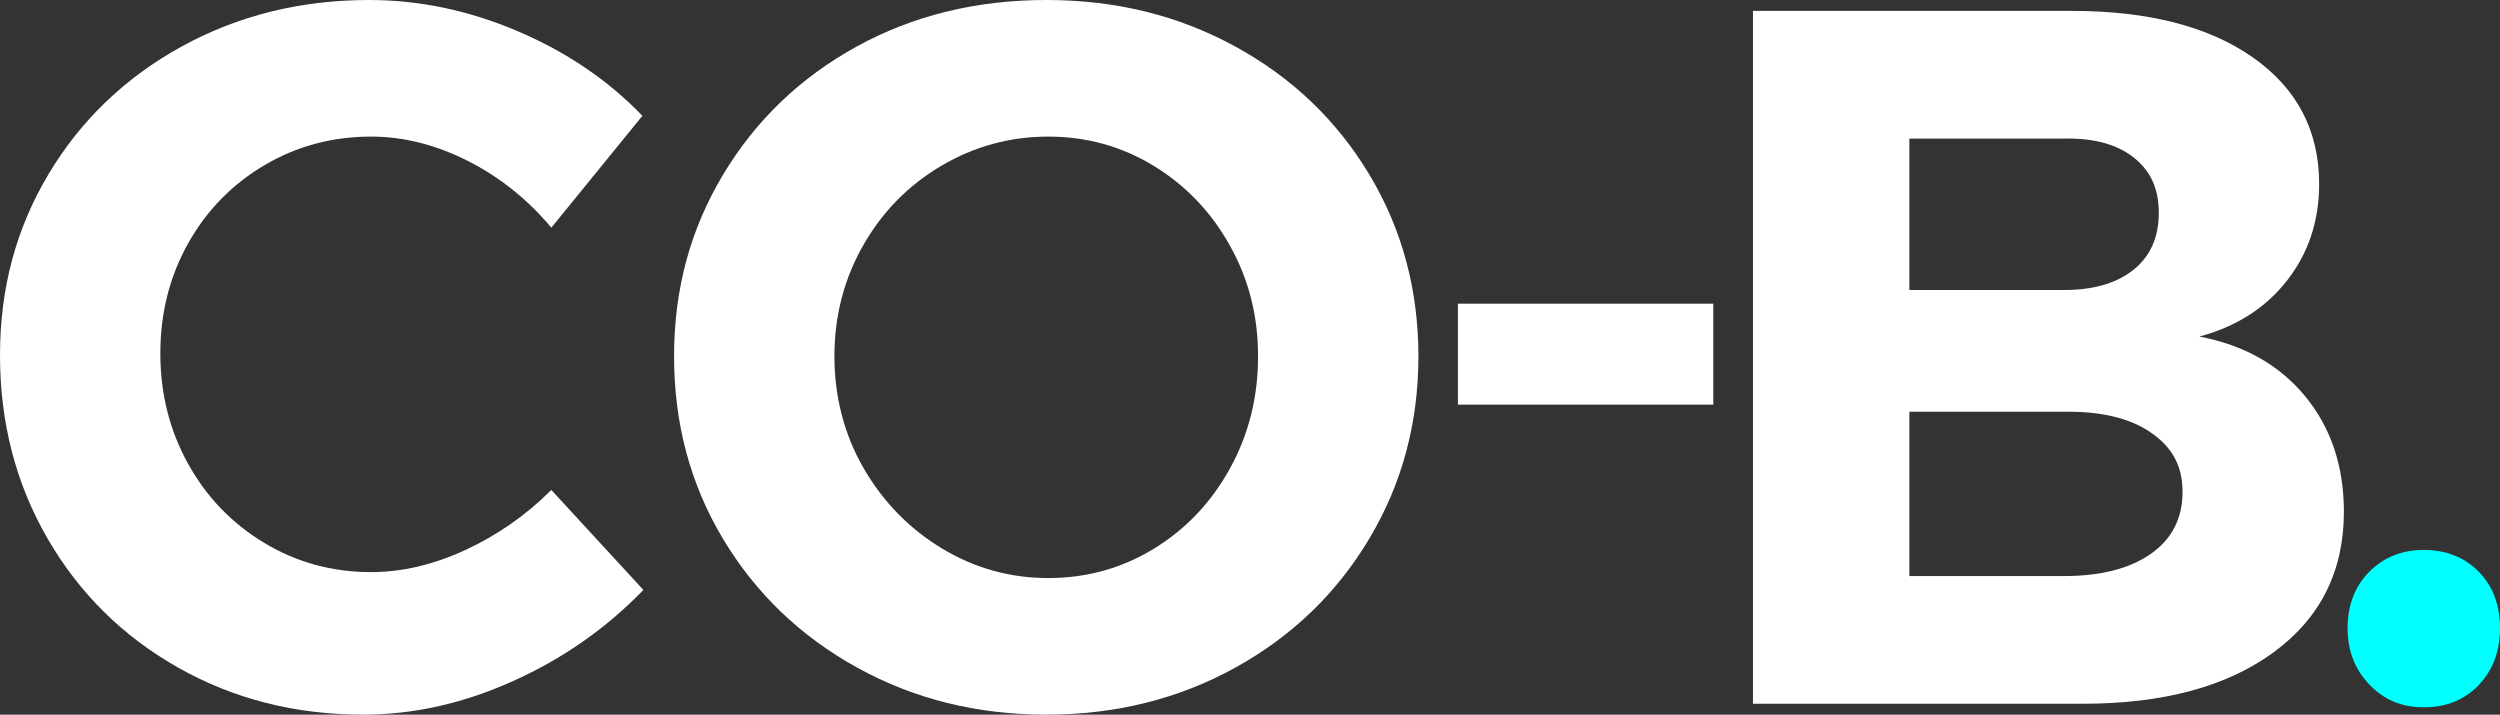 <svg xmlns="http://www.w3.org/2000/svg" id="Camada_2" data-name="Camada 2" viewBox="0 0 1262.86 361"><rect x="0" y="0" width="1262.86" height="361" fill="#333333" stroke="none"/><defs><style>      .cls-1 {        fill: aqua;      }      .cls-1, .cls-2 {        stroke-width: 0px;      }      .cls-2 {        fill: #fff;      }    </style></defs><g id="Camada_1-2" data-name="Camada 1"><g><g><path class="cls-2" d="M236.25,81.25c-16.17-8.16-32.42-12.25-48.75-12.25-19.67,0-37.67,4.84-54,14.5-16.34,9.67-29.17,22.84-38.5,39.5-9.34,16.67-14,35.17-14,55.5s4.66,38.92,14,55.75c9.33,16.84,22.16,30.17,38.5,40,16.33,9.84,34.33,14.75,54,14.75,15.66,0,31.58-3.75,47.75-11.25,16.16-7.5,30.58-17.58,43.25-30.25l46.5,50.5c-18.67,19.34-40.59,34.67-65.75,46-25.17,11.34-50.42,17-75.75,17-34.34,0-65.5-7.91-93.5-23.75-28-15.83-50-37.58-66-65.25C8,244.34,0,213.5,0,179.5s8.16-64.16,24.5-91.5c16.33-27.33,38.75-48.83,67.25-64.5C120.25,7.84,151.83,0,186.5,0c25.33,0,50.33,5.25,75,15.75,24.66,10.5,45.66,24.75,63,42.75l-46,56.5c-12-14.33-26.09-25.58-42.25-33.75Z"></path><path class="cls-2" d="M624,23.5c28.66,15.67,51.25,37.25,67.75,64.75s24.75,58.09,24.75,91.75-8.25,64.34-24.75,92c-16.5,27.67-39.09,49.42-67.75,65.25-28.67,15.84-60.5,23.75-95.5,23.75s-66.83-7.91-95.5-23.75c-28.67-15.83-51.25-37.5-67.75-65s-24.75-58.25-24.75-92.25,8.25-64.25,24.75-91.75,39-49.08,67.5-64.75C461.25,7.84,493.16,0,528.5,0s66.83,7.84,95.5,23.5ZM475.5,83.75c-16.67,9.84-29.84,23.25-39.5,40.25-9.67,17-14.5,35.67-14.5,56s4.91,39.5,14.75,56.5c9.83,17,23,30.5,39.5,40.5s34.41,15,53.75,15,37.08-4.91,53.25-14.75c16.16-9.83,29-23.33,38.5-40.5,9.5-17.16,14.25-36.08,14.25-56.75s-4.75-39-14.25-56-22.34-30.41-38.5-40.25c-16.17-9.83-33.92-14.75-53.25-14.75s-37.33,4.92-54,14.75Z"></path><path class="cls-2" d="M1138,29c22.33,15.67,33.5,37,33.5,64,0,18.67-5.42,34.92-16.25,48.75-10.84,13.84-25.59,23.25-44.25,28.25,22.66,4.34,40.5,14.42,53.5,30.25,13,15.84,19.5,35.25,19.5,58.25,0,30-11.84,53.67-35.5,71-23.67,17.34-55.84,26-96.5,26h-166.5V5.5h161c38.66,0,69.16,7.84,91.5,23.5ZM1077.75,136.25c8.5-6.83,12.75-16.41,12.75-28.75s-4.25-21.33-12.75-28c-8.5-6.66-20.25-9.83-35.25-9.5h-78v76.5h78c15,0,26.75-3.41,35.25-10.25ZM1086.5,279.75c10.66-7.5,16-17.91,16-31.25s-5.34-22.66-16-30c-10.67-7.33-25.34-10.83-44-10.5h-78v83h78c18.66,0,33.33-3.75,44-11.25Z"></path></g><path class="cls-2" d="M736.46,153.4h129v51h-129v-51Z"></path><path class="cls-1" d="M1252.11,288.79c7.16,7.34,10.75,16.84,10.75,28.5s-3.59,21.25-10.75,28.75c-7.17,7.5-16.42,11.25-27.75,11.25s-20.17-3.84-27.5-11.5c-7.34-7.66-11-17.16-11-28.5s3.66-21.16,11-28.5,16.5-11,27.5-11,20.58,3.67,27.75,11Z"></path></g></g></svg>